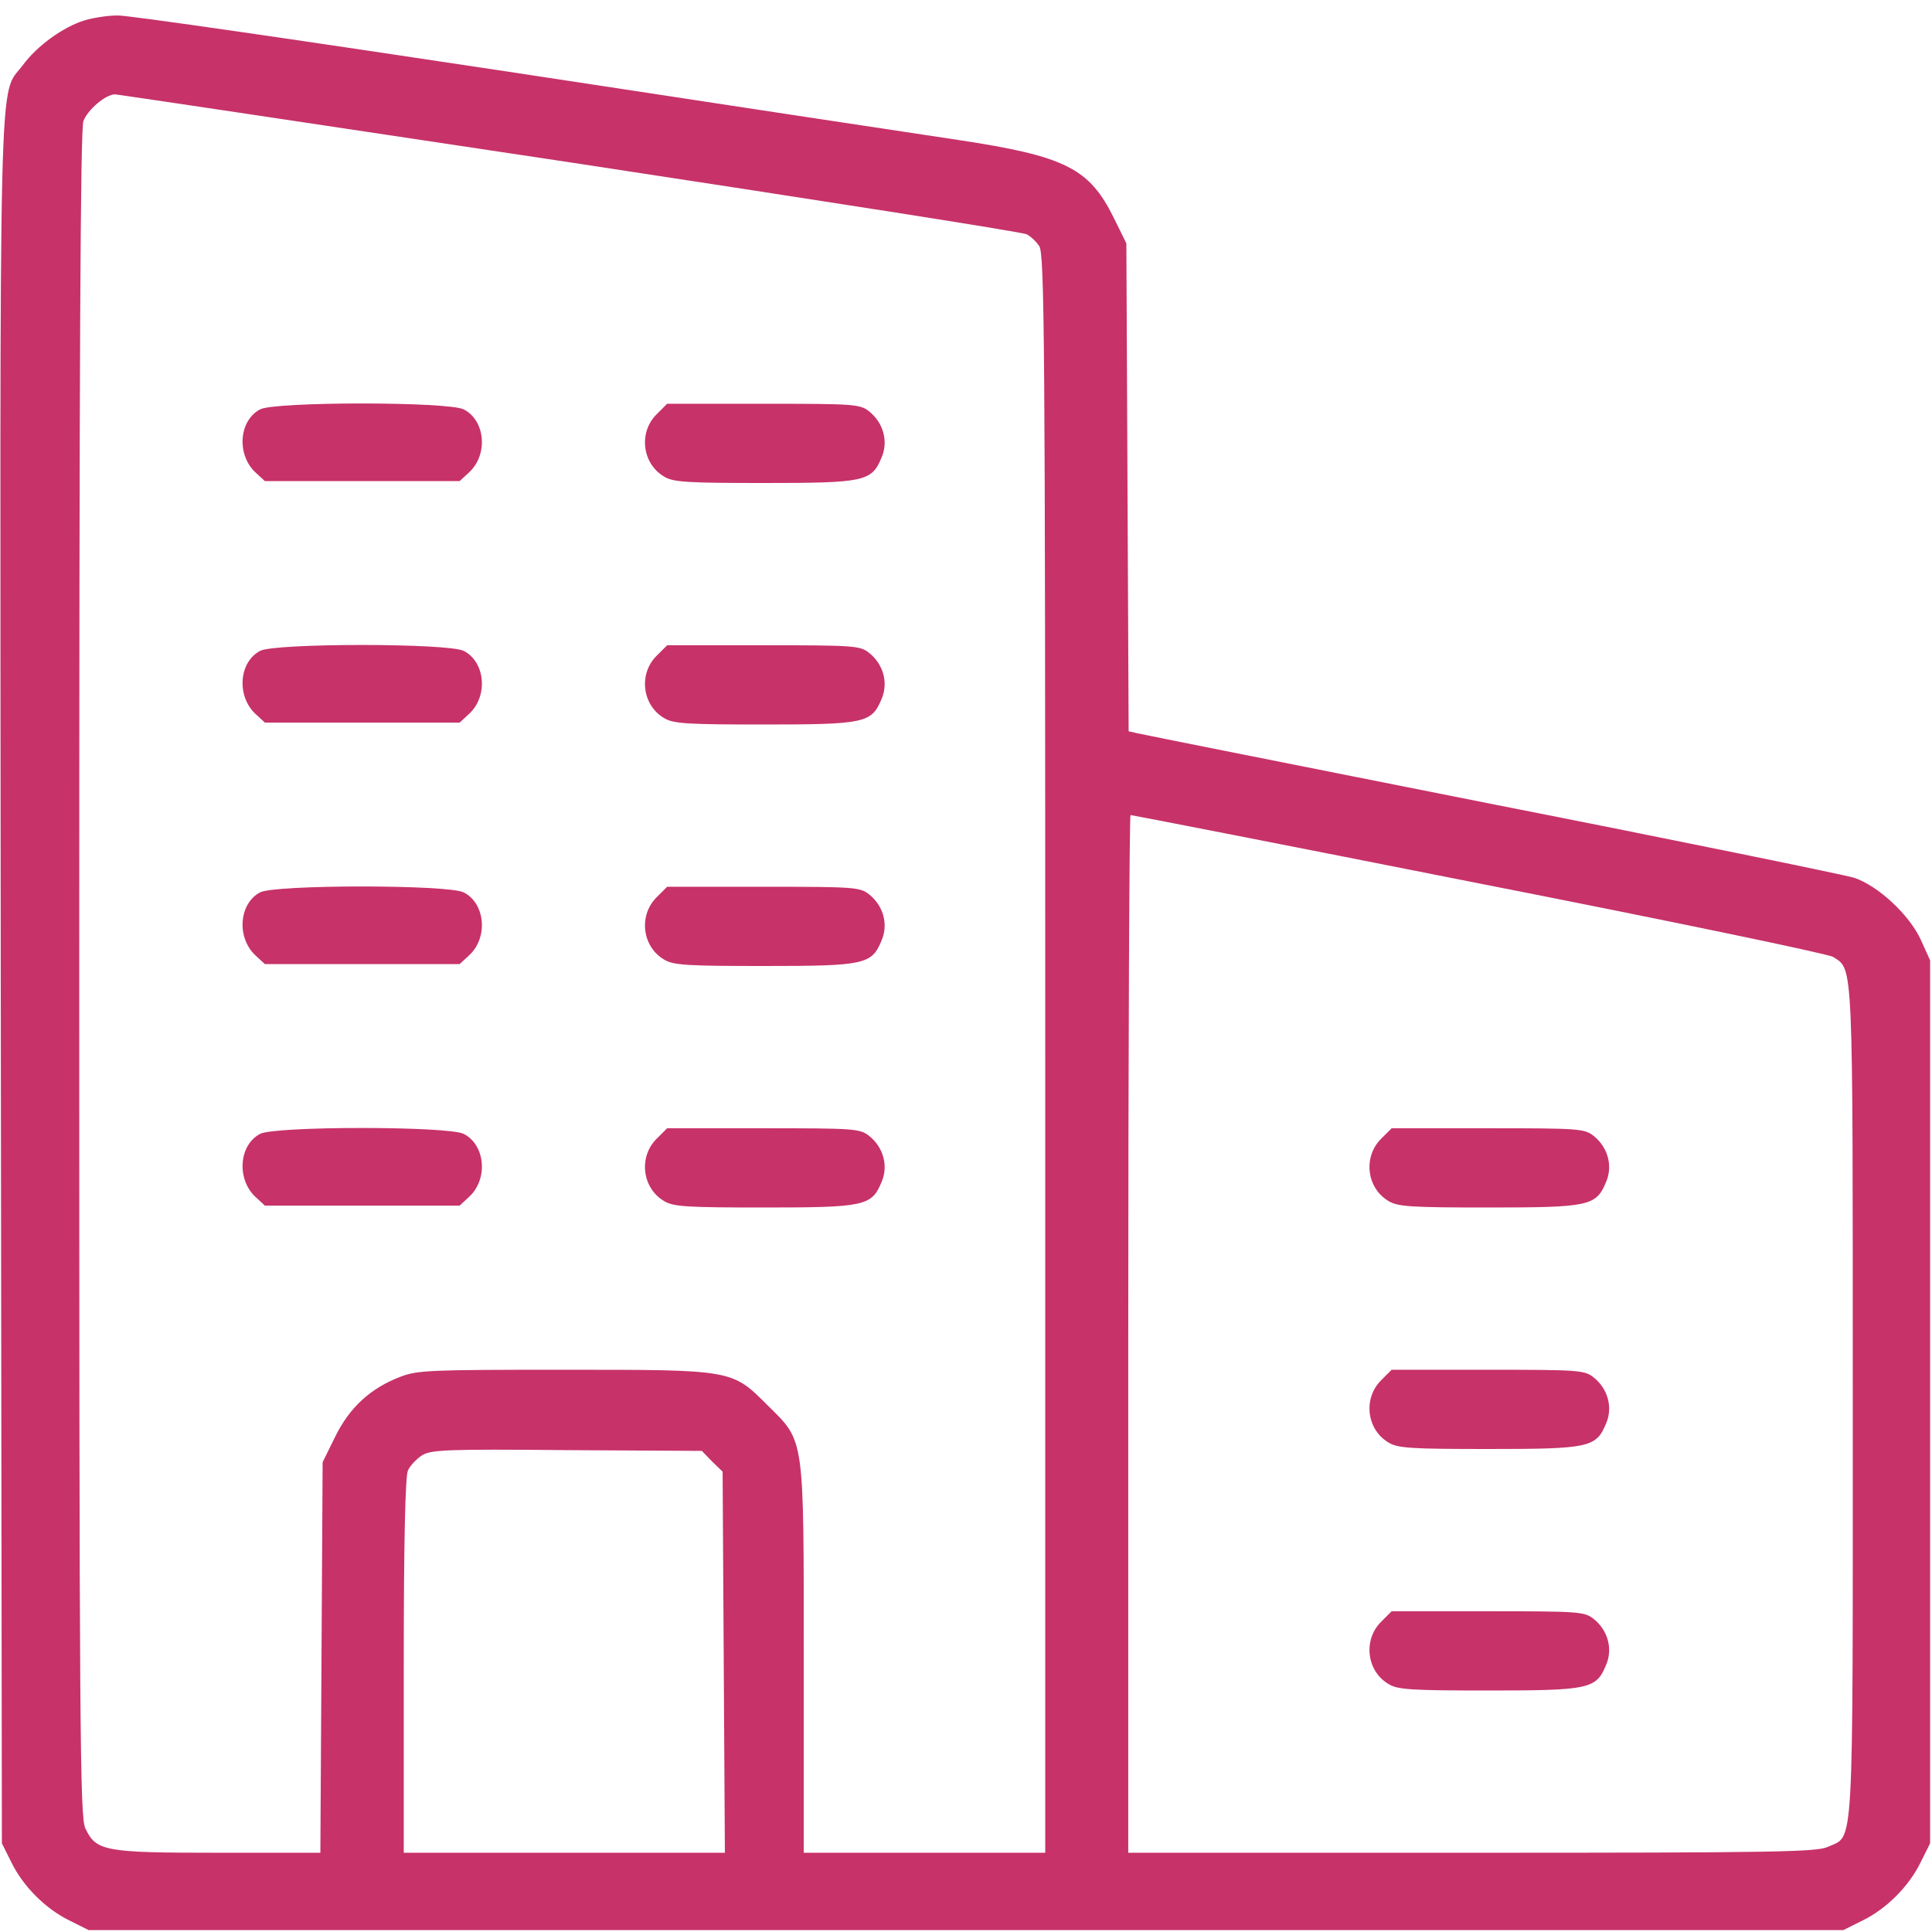<?xml version="1.0" encoding="UTF-8" standalone="no"?>
<svg xmlns="http://www.w3.org/2000/svg" version="1.0" width="512pt" height="512pt" viewBox="0 0 512 512" preserveAspectRatio="xMidYMid meet">
  <g transform="translate(0,512) scale(0.1,-0.1)" fill="#c73269" stroke="none">
    <path d="M224 5066 c-58 -18 -126 -68 -163 -118 -66 -89 -61 84 -59 -2428 l3 -2285 25 -50 c31 -64 91 -124 155 -155 l50 -25 2325 0 2325 0 50 25 c64 31 124 91 155 155 l25 50 0 1170 0 1170 -24 53 c-30 67 -114 145 -178 166 -27 8 -460 97 -963 196 -503 100 -925 184 -937 187 l-22 5 -3 647 -3 646 -33 67 c-65 132 -128 164 -412 207 -113 17 -650 98 -1193 181 -543 82 -1009 150 -1035 149 -26 0 -65 -6 -88 -13z m1285 -376 c657 -100 1202 -185 1212 -191 10 -5 25 -19 33 -31 14 -20 16 -243 16 -2140 l0 -2118 -320 0 -320 0 0 509 c0 599 3 579 -95 676 -96 96 -91 95 -542 95 -354 0 -387 -1 -433 -19 -78 -30 -134 -81 -172 -159 l-33 -67 -3 -517 -3 -518 -270 0 c-303 0 -324 4 -353 65 -14 30 -16 253 -16 2263 0 1632 3 2238 11 2261 11 30 59 71 84 71 5 0 547 -81 1204 -180z m2410 -1911 c504 -99 927 -187 939 -195 54 -35 52 3 52 -1180 0 -1215 4 -1146 -65 -1178 -29 -14 -135 -16 -944 -16 l-911 0 0 1375 c0 756 3 1375 6 1375 4 0 419 -81 923 -181z m-2032 -1532 l28 -27 3 -505 3 -505 -426 0 -425 0 0 495 c0 331 4 502 11 518 6 13 23 31 37 40 24 15 64 17 384 14 l358 -2 27 -28z"></path>
    <path d="M689 4035 c-56 -30 -62 -119 -13 -166 l26 -24 258 0 258 0 26 24 c50 47 42 137 -15 166 -40 21 -502 21 -540 0z"></path>
    <path d="M1739 4021 c-47 -48 -37 -130 21 -164 24 -15 62 -17 265 -17 266 0 285 4 311 67 19 43 5 93 -33 123 -24 19 -40 20 -280 20 l-255 0 -29 -29z"></path>
    <path d="M689 3395 c-56 -30 -62 -119 -13 -166 l26 -24 258 0 258 0 26 24 c50 47 42 137 -15 166 -40 21 -502 21 -540 0z"></path>
    <path d="M1739 3381 c-47 -48 -37 -130 21 -164 24 -15 62 -17 265 -17 266 0 285 4 311 67 19 43 5 93 -33 123 -24 19 -40 20 -280 20 l-255 0 -29 -29z"></path>
    <path d="M689 2755 c-56 -30 -62 -119 -13 -166 l26 -24 258 0 258 0 26 24 c50 47 42 137 -15 166 -40 21 -502 21 -540 0z"></path>
    <path d="M1739 2741 c-47 -48 -37 -130 21 -164 24 -15 62 -17 265 -17 266 0 285 4 311 67 19 43 5 93 -33 123 -24 19 -40 20 -280 20 l-255 0 -29 -29z"></path>
    <path d="M689 2115 c-56 -30 -62 -119 -13 -166 l26 -24 258 0 258 0 26 24 c50 47 42 137 -15 166 -40 21 -502 21 -540 0z"></path>
    <path d="M1739 2101 c-47 -48 -37 -130 21 -164 24 -15 62 -17 265 -17 266 0 285 4 311 67 19 43 5 93 -33 123 -24 19 -40 20 -280 20 l-255 0 -29 -29z"></path>
    <path d="M3659 2101 c-47 -48 -37 -130 21 -164 24 -15 62 -17 265 -17 266 0 285 4 311 67 19 43 5 93 -33 123 -24 19 -40 20 -280 20 l-255 0 -29 -29z"></path>
    <path d="M3659 1461 c-47 -48 -37 -130 21 -164 24 -15 62 -17 265 -17 266 0 285 4 311 67 19 43 5 93 -33 123 -24 19 -40 20 -280 20 l-255 0 -29 -29z"></path>
    <path d="M3659 821 c-47 -48 -37 -130 21 -164 24 -15 62 -17 265 -17 266 0 285 4 311 67 19 43 5 93 -33 123 -24 19 -40 20 -280 20 l-255 0 -29 -29z"></path>
  </g>
</svg>
